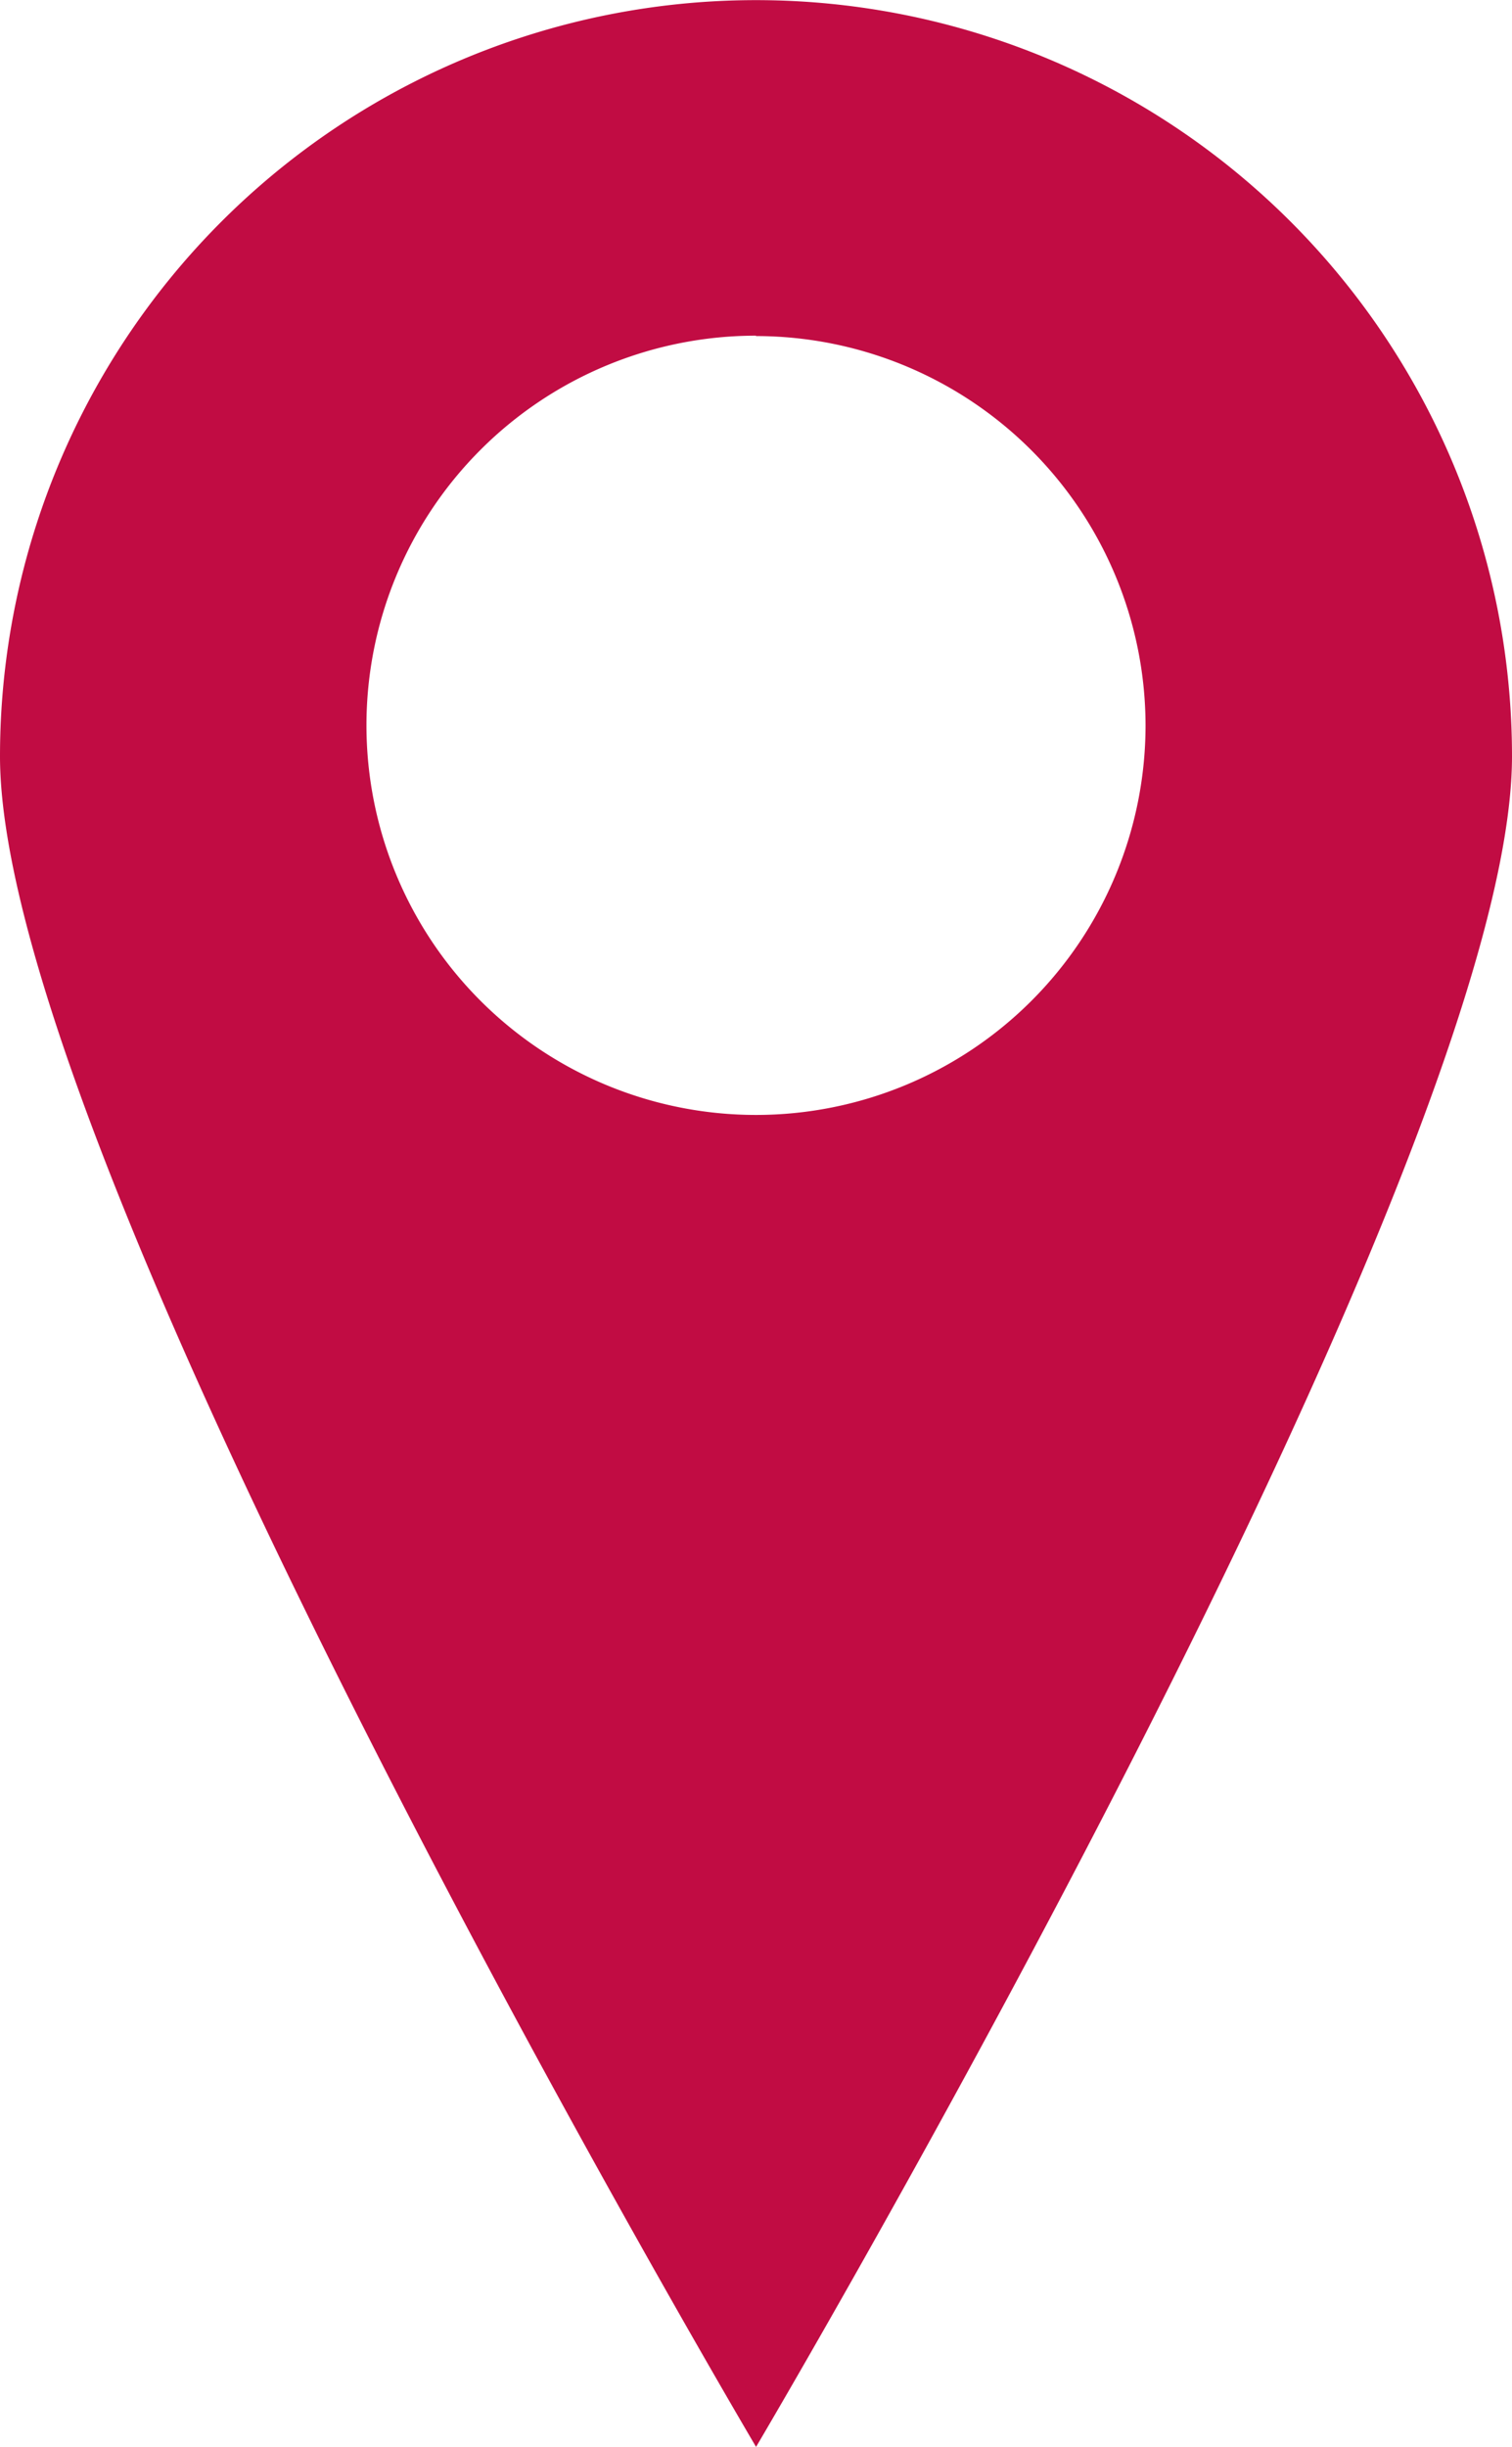 <svg xmlns="http://www.w3.org/2000/svg" viewBox="0 0 11.462 18.544">
  <defs>
    <style>
      .cls-1 {
        fill: #c10c43;
      }
    </style>
  </defs>
  <path id="Subtraction_6" data-name="Subtraction 6" class="cls-1" d="M5.731,18.544v0C5.673,18.445,0,8.838,0,5.732a5.731,5.731,0,1,1,11.462,0c0,3.109-5.672,12.714-5.729,12.81Zm0-16A2.953,2.953,0,1,0,8.684,5.5,2.955,2.955,0,0,0,5.731,2.547Z" transform="translate(0)"/>
</svg>
